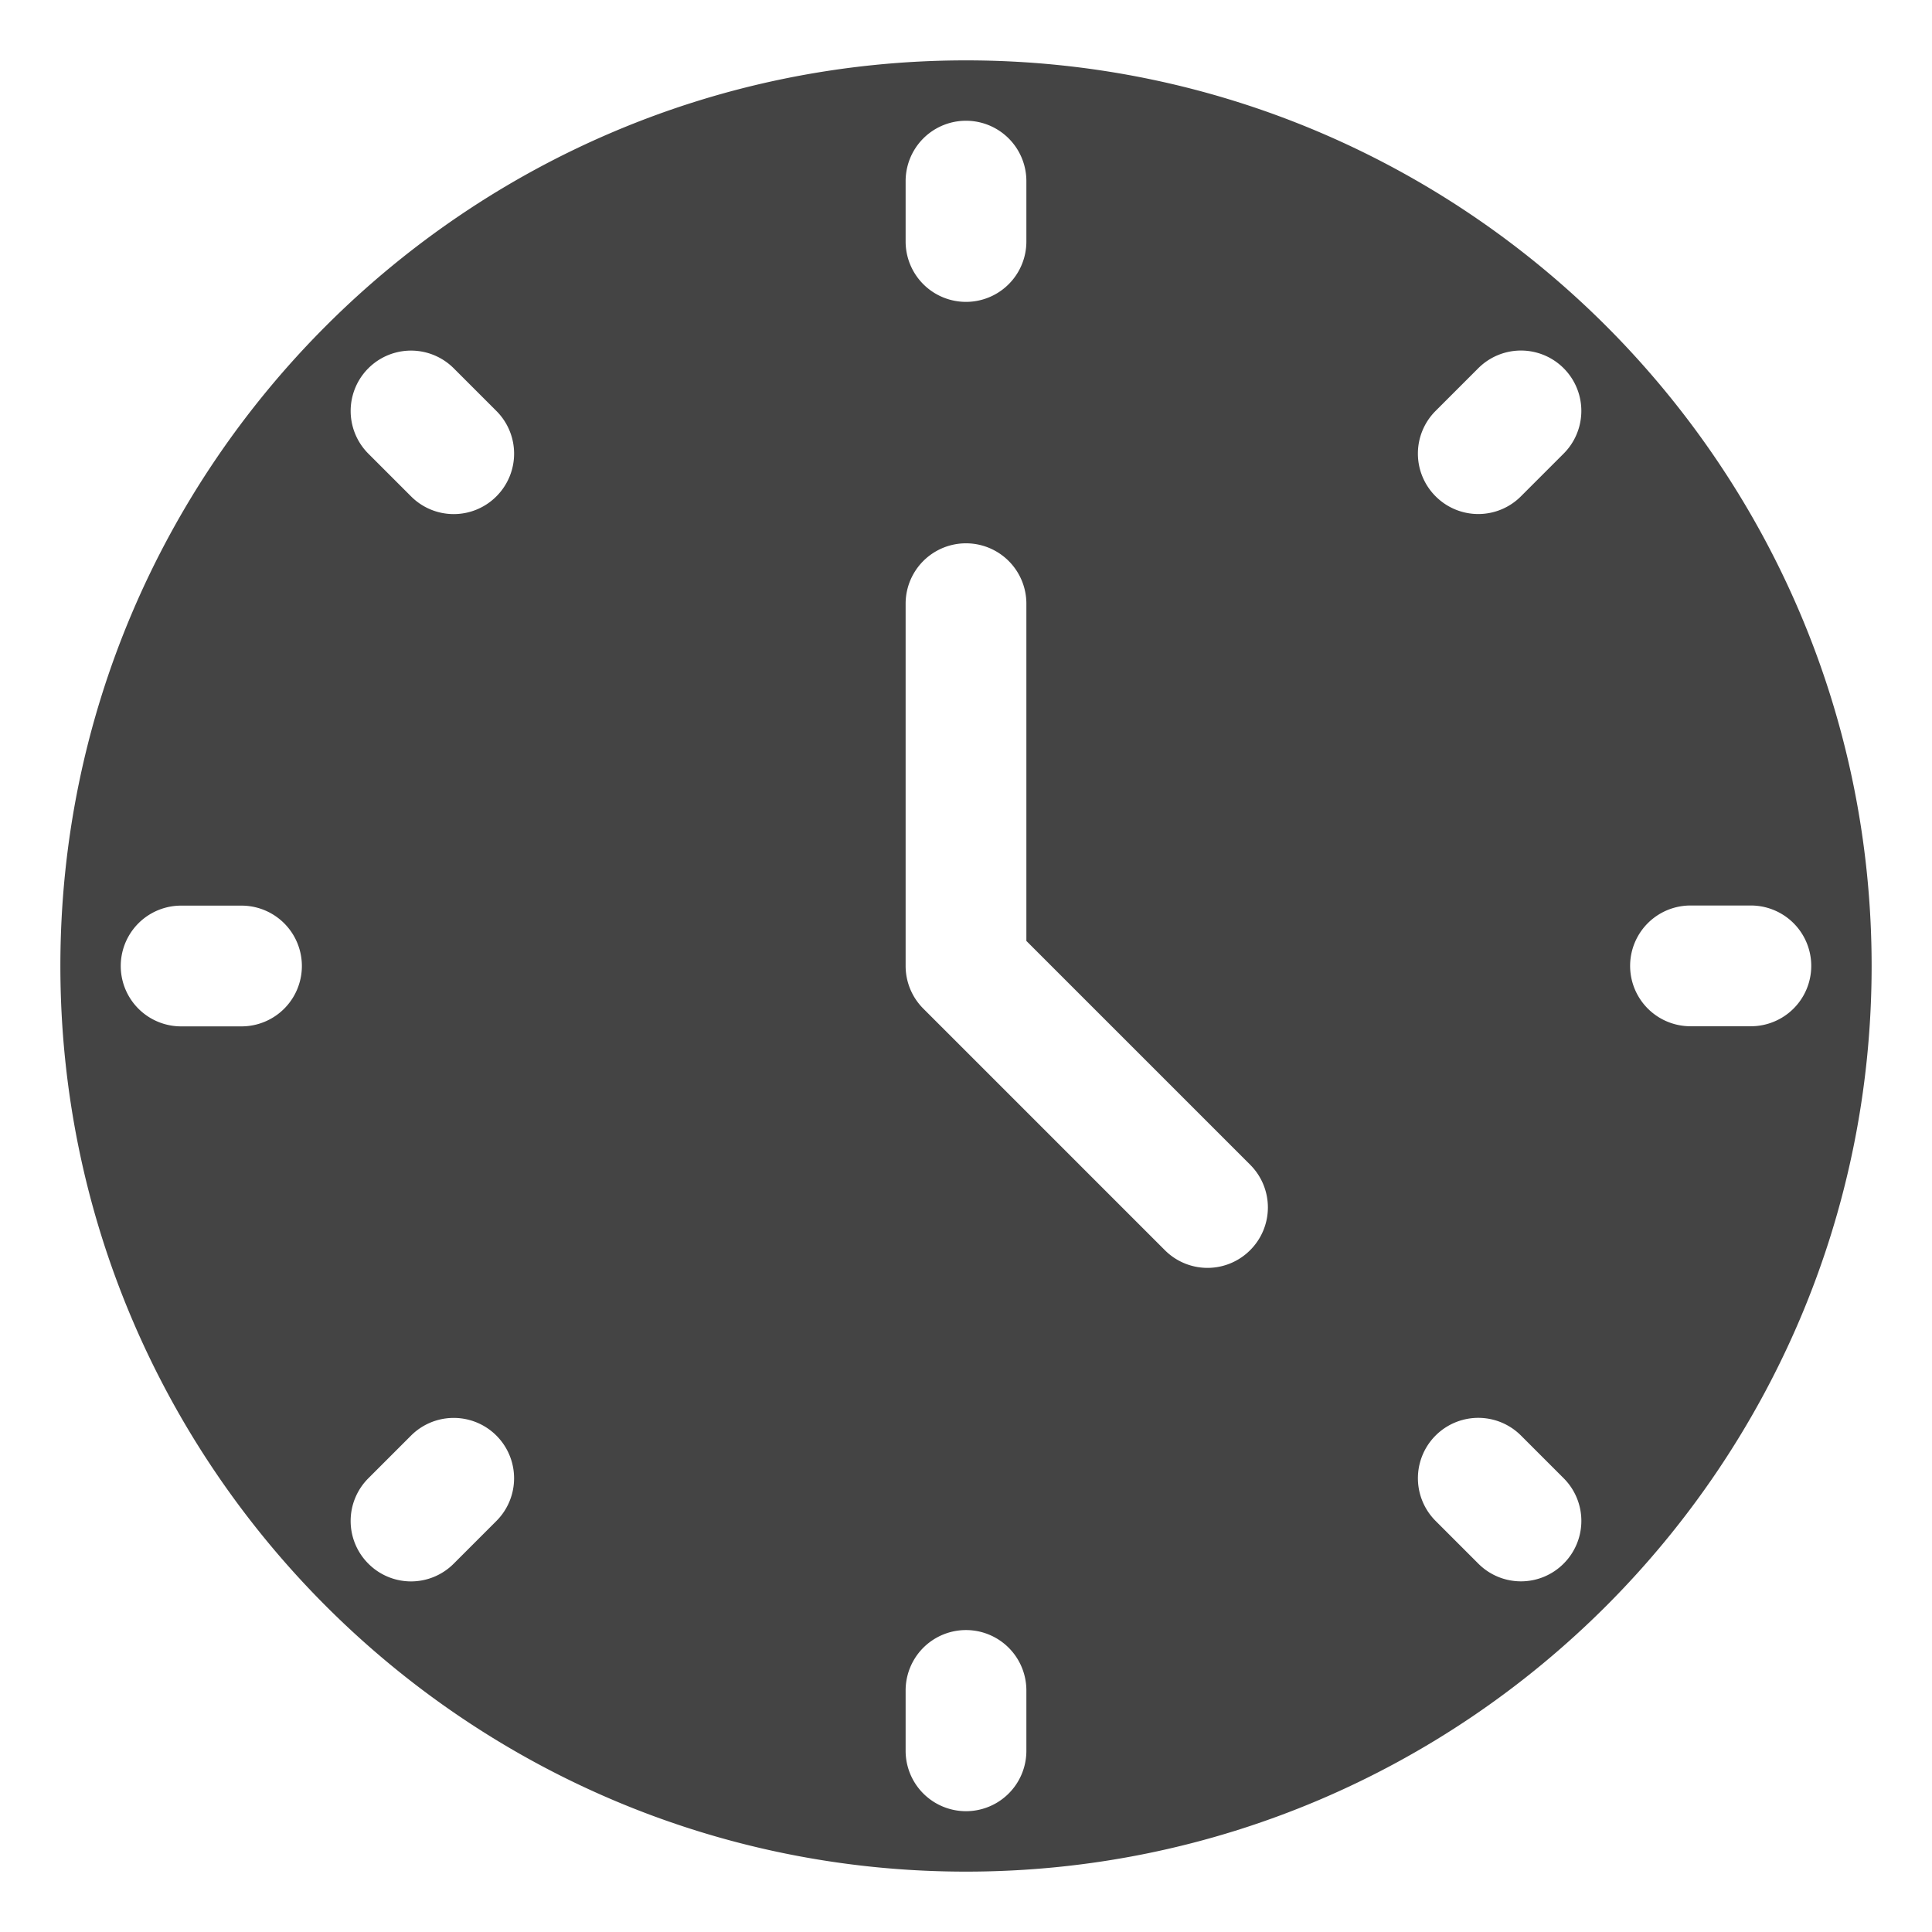 <svg xmlns="http://www.w3.org/2000/svg" version="1.1" xmlns:xlink="http://www.w3.org/1999/xlink" width="512" height="512" x="0" y="0" viewBox="0 0 32 32" style="enable-background:new 0 0 512 512" xml:space="preserve" class=""><g><path d="M16 1C7.729 1 1 7.729 1 16s6.729 15 15 15 15-6.729 15-15S24.271 1 16 1zM4 17H3a1 1 0 0 1 0-2h1a1 1 0 0 1 0 2zM15 3a1 1 0 0 1 2 0v1a1 1 0 0 1-2 0zM8.222 25.192l-.707.707a.997.997 0 0 1-1.414 0 .999.999 0 0 1 0-1.414l.707-.707a.999.999 0 1 1 1.414 1.414zm0-16.971a.997.997 0 0 1-1.414 0l-.707-.707A.999.999 0 1 1 7.515 6.1l.707.707a.999.999 0 0 1 0 1.414zM17 28.999a1 1 0 0 1-2 0v-1a1 1 0 0 1 2 0zm3.707-8.293a.997.997 0 0 1-1.414 0l-4-4a1 1 0 0 1-.293-.707v-6a1 1 0 0 1 2 0v5.586l3.707 3.707a.999.999 0 0 1 0 1.414zm5.192 5.192a.997.997 0 0 1-1.414 0l-.707-.707a.999.999 0 1 1 1.414-1.414l.707.707a.999.999 0 0 1 0 1.414zm0-18.385-.707.707a.997.997 0 0 1-1.414 0 .999.999 0 0 1 0-1.414l.707-.707a.999.999 0 1 1 1.414 1.414zM29 16.998h-1a1 1 0 0 1 0-2h1a1 1 0 0 1 0 2z" fill="#444444" opacity="1" data-original="#000000" class=""></path></g></svg>